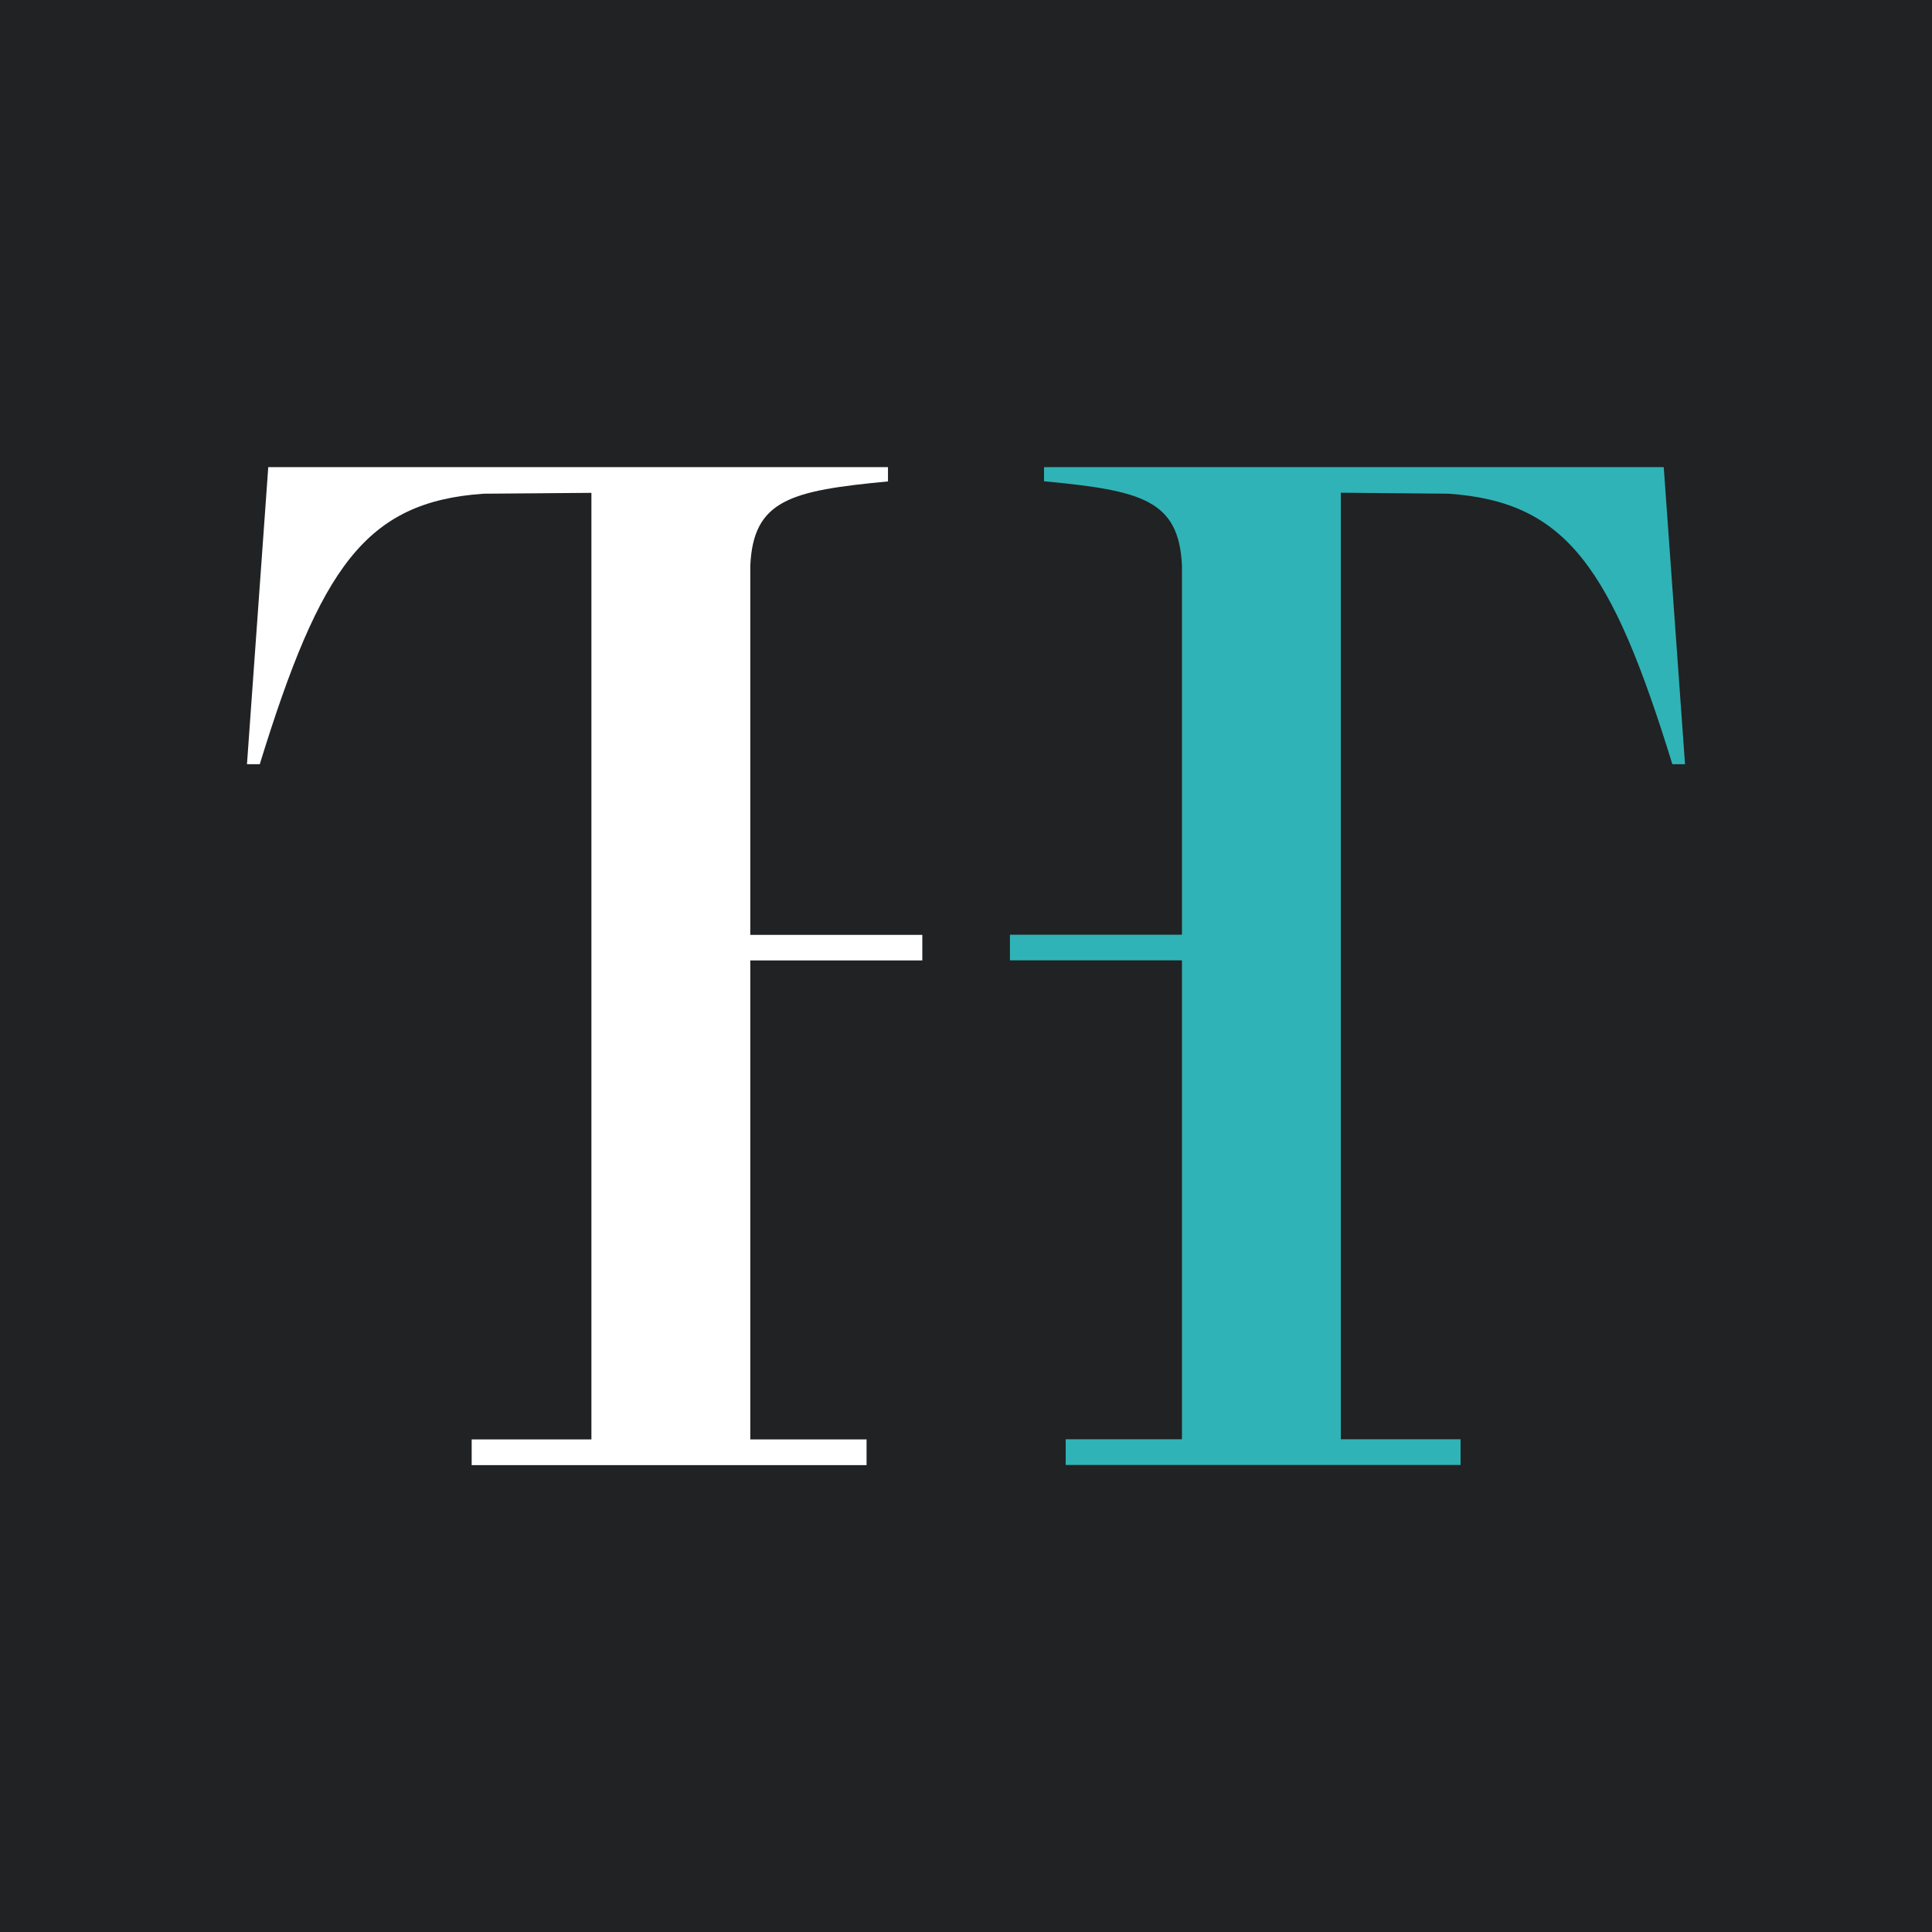 <?xml version="1.0" encoding="UTF-8"?>
<svg id="uuid-8e7cf405-2d10-4c27-a848-fe73f39ea570" data-name="Ebene 1" xmlns="http://www.w3.org/2000/svg" viewBox="0 0 157 157">
  <defs>
    <style>
      .uuid-bd5744c5-cba2-46a7-9b93-4d9bd832027a {
        fill: #fff;
      }

      .uuid-20bcb159-f9c1-463b-aa03-a199d9765322 {
        fill: #202224;
      }

      .uuid-074f321c-a4f6-4cac-ad9f-22ec8b2eea5e {
        fill: #30b3b6;
      }
    </style>
  </defs>
  <rect class="uuid-20bcb159-f9c1-463b-aa03-a199d9765322" width="157" height="157"/>
  <g>
    <path class="uuid-074f321c-a4f6-4cac-ad9f-22ec8b2eea5e" d="M136.93,62.1l-1.73-24.14h-50.36v1.15c7.93.75,10.97,1.51,11.21,6.87v29.98h-13.98v2.08h13.98v38.92h-9.45v2.09h32.09v-2.09h-9.73V40.04l8.76.08c9.59.67,13.24,5.98,18.18,21.98h1.04Z"/>
    <path class="uuid-bd5744c5-cba2-46a7-9b93-4d9bd832027a" d="M72.16,39.11v-1.15H21.8l-1.73,24.14h1.04c4.94-16.01,8.59-21.32,18.19-21.98l8.76-.07v76.92h-9.73v2.09h32.09v-2.09h-9.45v-38.92s13.98,0,13.98,0v-2.08h-13.98v-29.98c.24-5.37,3.27-6.12,11.21-6.87"/>
  </g>
</svg>
